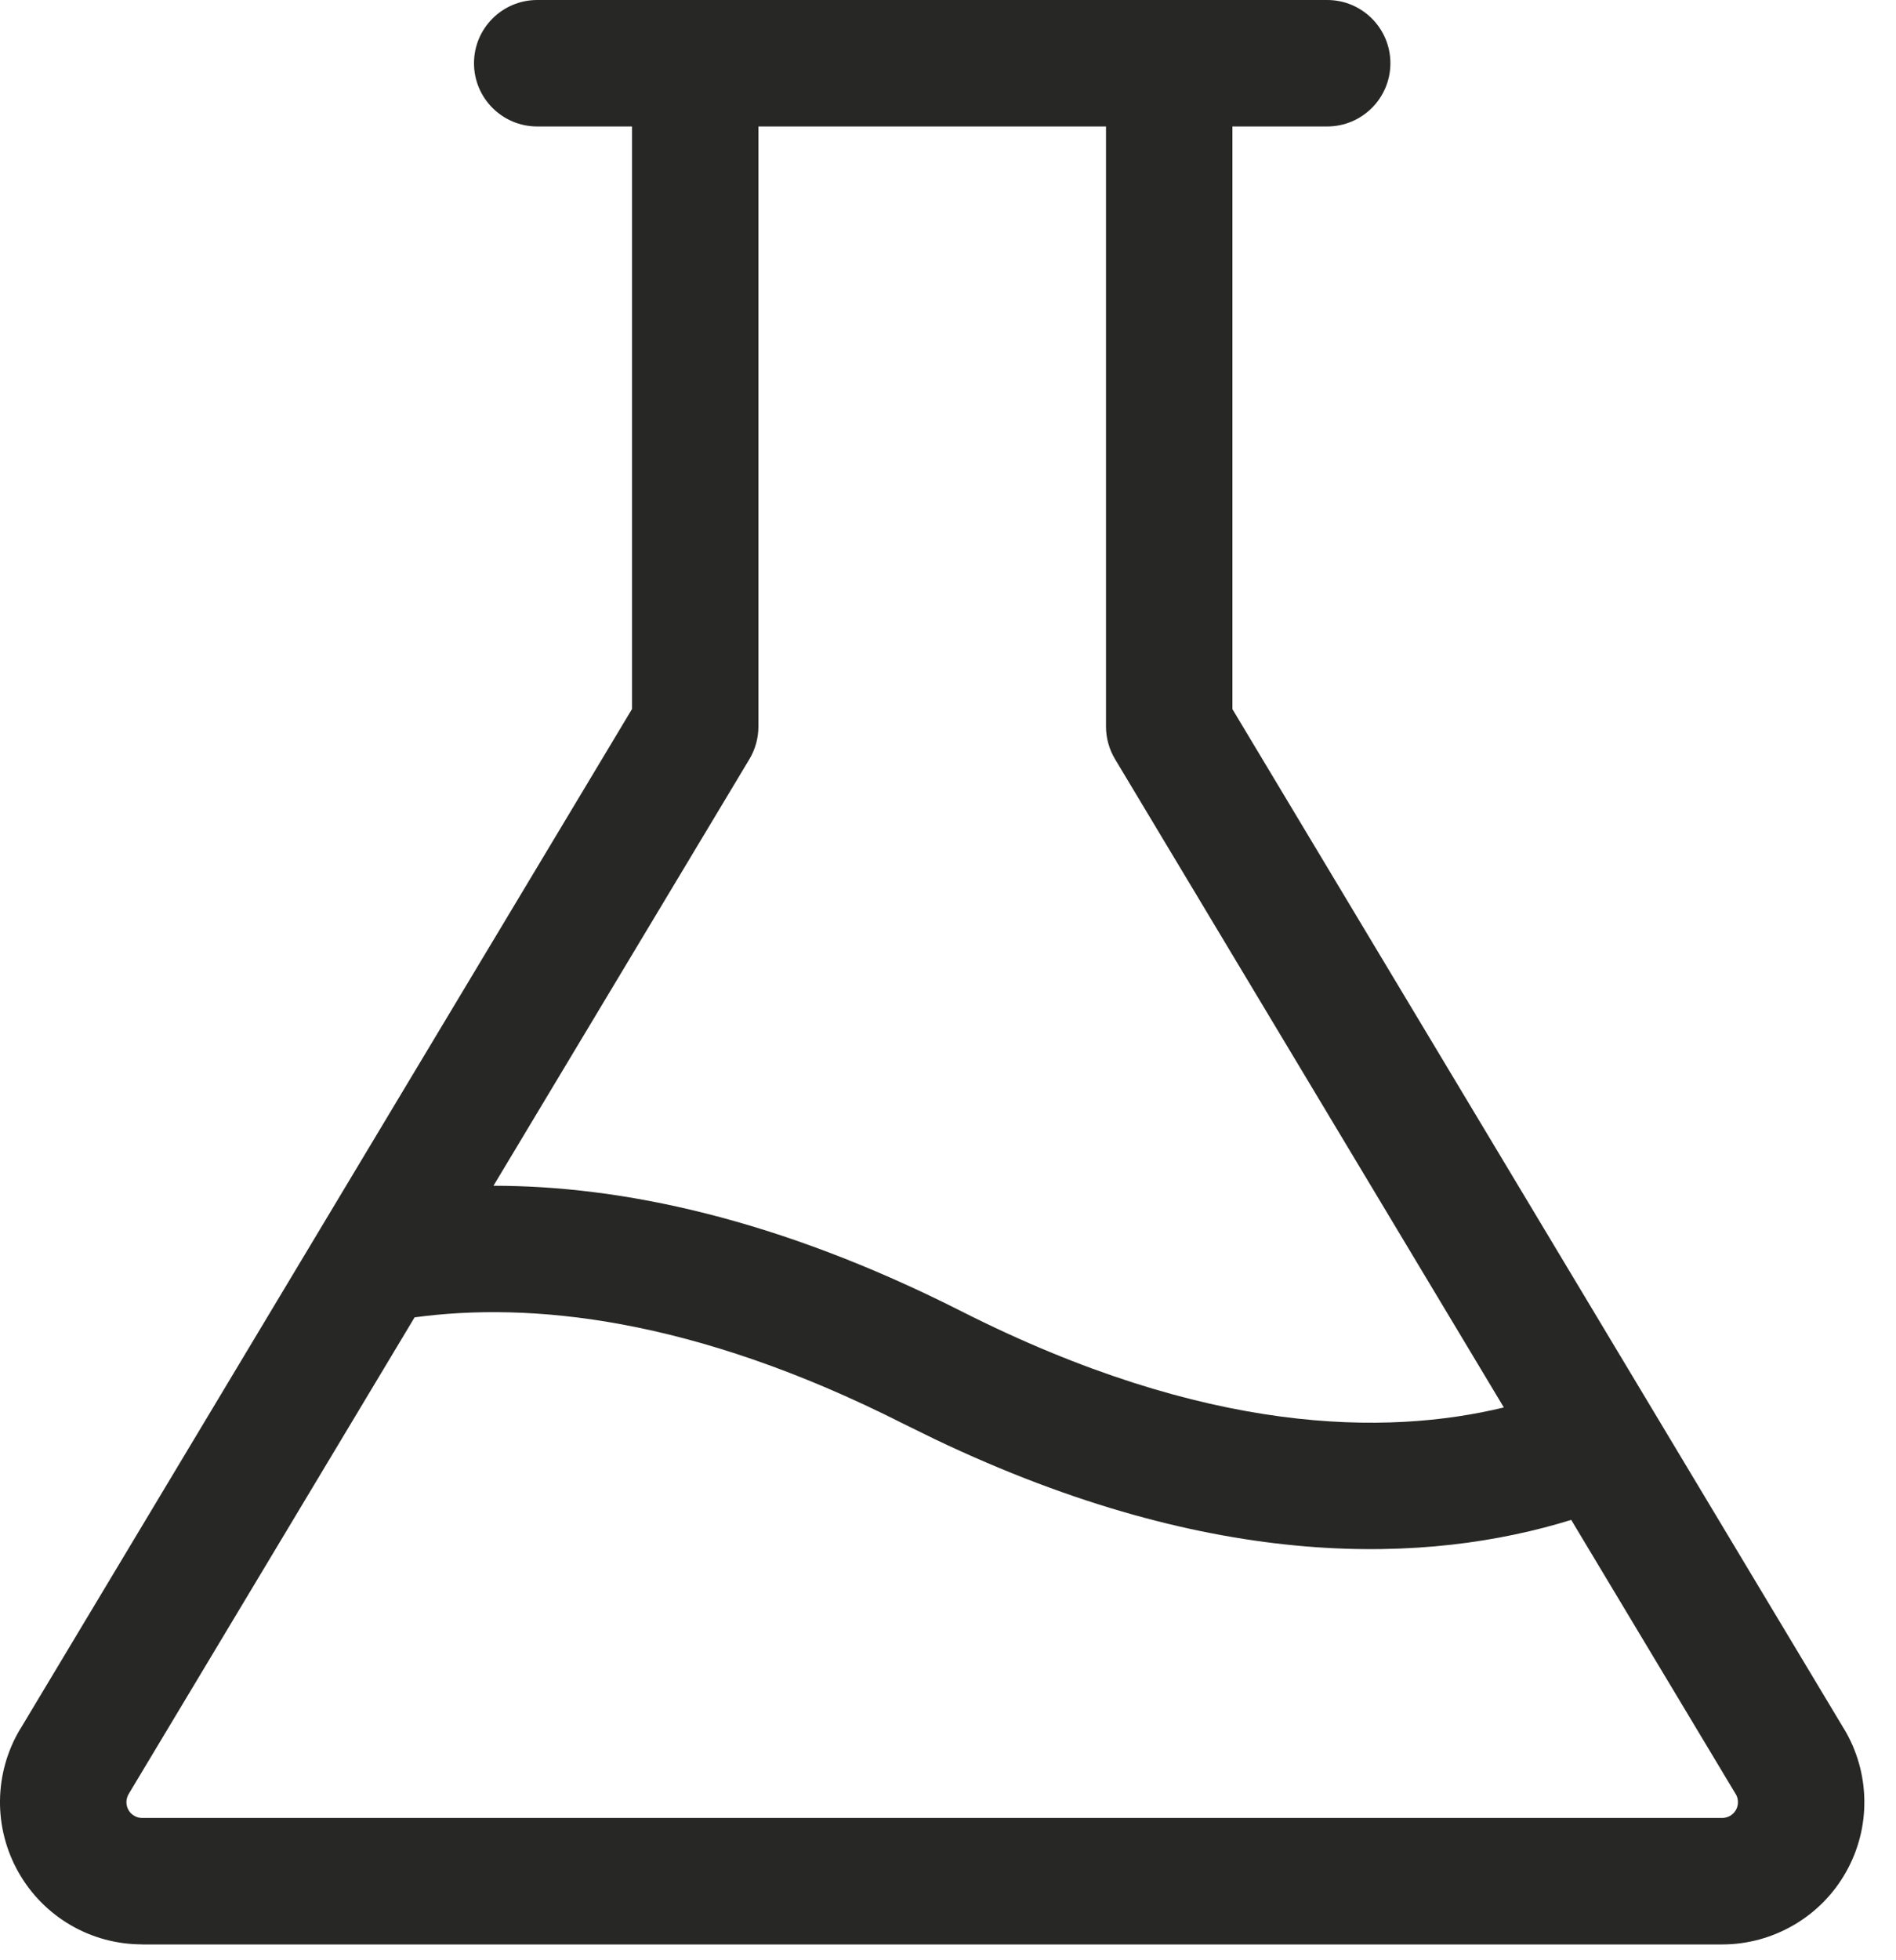 <?xml version="1.0" encoding="utf-8"?>
<svg xmlns="http://www.w3.org/2000/svg" fill="none" height="100%" overflow="visible" preserveAspectRatio="none" style="display: block;" viewBox="0 0 30 31" width="100%">
<path d="M21 0C21.552 0 22 0.448 22 1C22 1.552 21.552 2 21 2H19.5V11.214L29.177 27.341H29.178C29.383 27.682 29.494 28.072 29.499 28.47C29.505 28.868 29.404 29.261 29.208 29.607C29.012 29.954 28.728 30.242 28.384 30.442C28.04 30.643 27.649 30.75 27.251 30.75H2.25V30.749C1.852 30.749 1.461 30.645 1.117 30.444C0.773 30.244 0.488 29.955 0.292 29.608C0.096 29.262 -0.005 28.869 0 28.471C0.005 28.072 0.116 27.682 0.321 27.341H0.322L10 11.213V2H8.5C7.948 2 7.5 1.552 7.5 1C7.5 0.448 7.948 0 8.5 0H21ZM14.299 22.518C10.942 20.819 8.373 20.588 6.56 20.833L2.036 28.371C2.014 28.409 2.001 28.453 2 28.497C2 28.541 2.011 28.585 2.032 28.623C2.054 28.662 2.086 28.694 2.124 28.716C2.162 28.738 2.206 28.75 2.25 28.75H27.249C27.293 28.75 27.337 28.738 27.375 28.716C27.413 28.694 27.445 28.662 27.467 28.623C27.489 28.585 27.5 28.541 27.499 28.497C27.499 28.453 27.487 28.409 27.464 28.371H27.463L24.861 24.036C22.619 24.729 19.245 24.886 14.79 22.759L14.299 22.518ZM12 11.49C12 11.671 11.951 11.85 11.858 12.005L7.808 18.752C9.825 18.752 12.293 19.261 15.202 20.732C19.095 22.703 21.945 22.705 23.795 22.258L17.643 12.005C17.55 11.85 17.5 11.671 17.5 11.49V2H12V11.49Z" fill="#272725" id="Vector (Stroke)"/>
</svg>